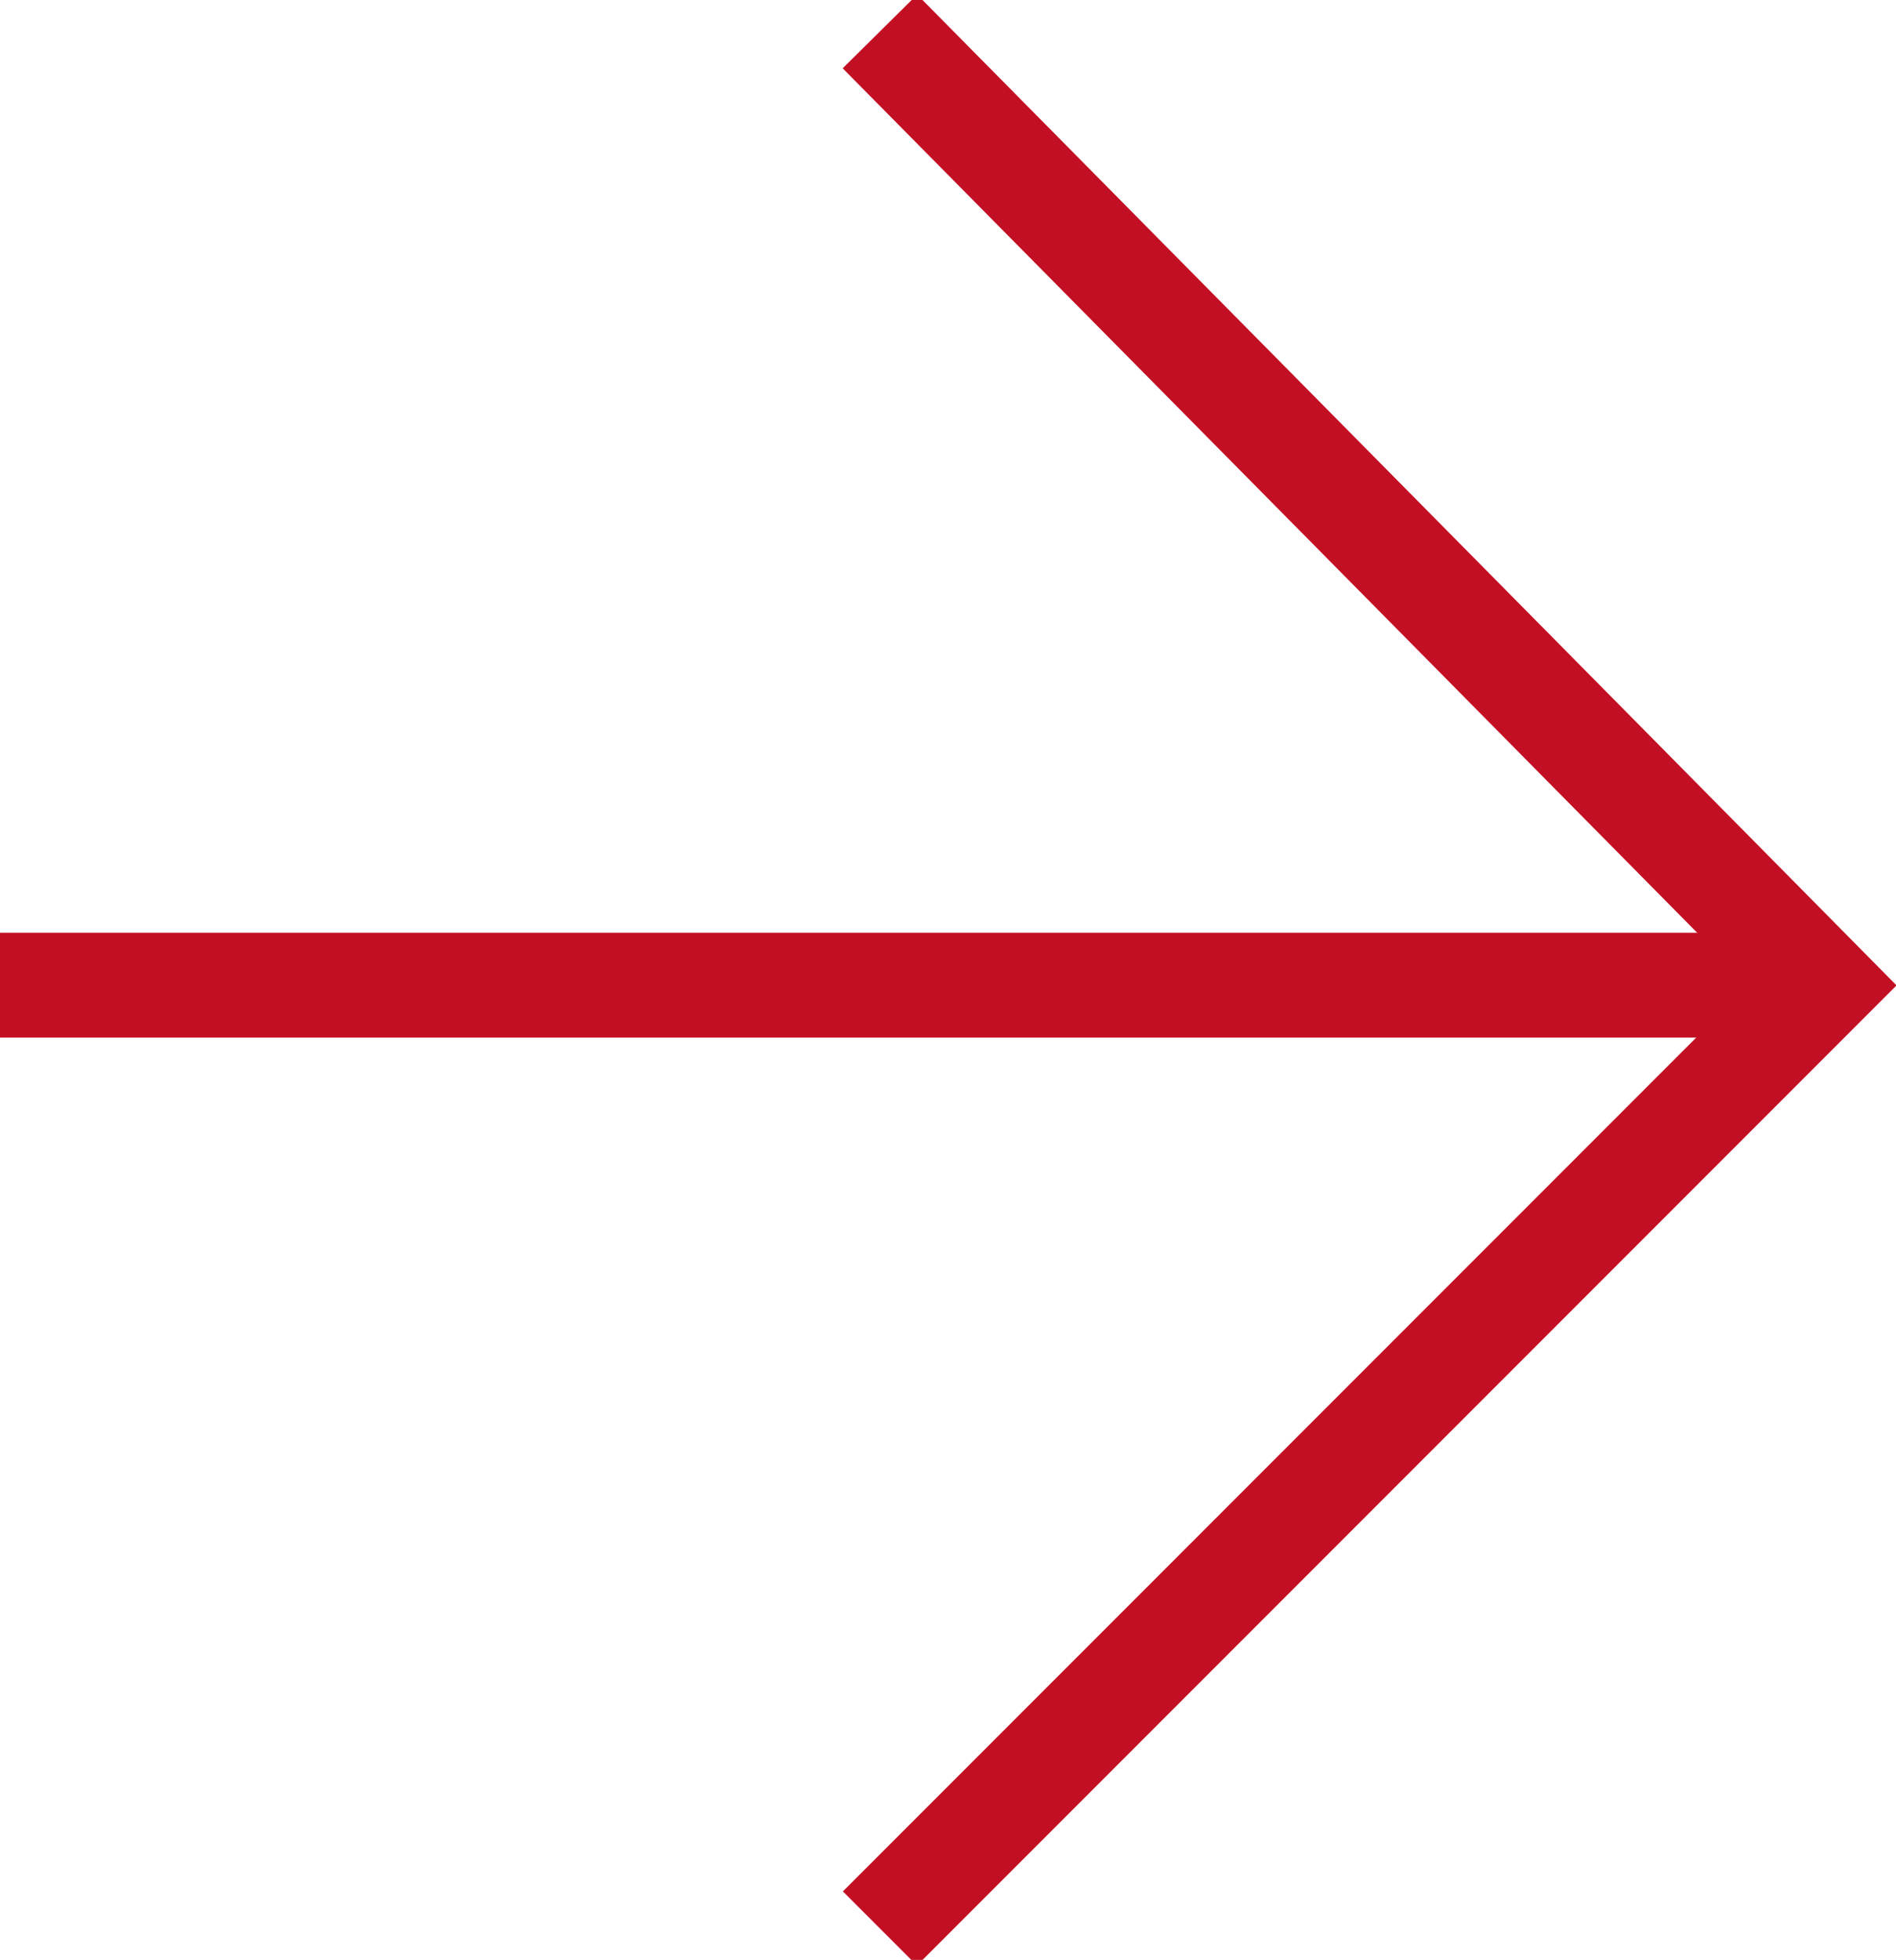 <?xml version="1.0" encoding="utf-8"?>
<!-- Generator: Adobe Illustrator 26.5.0, SVG Export Plug-In . SVG Version: 6.00 Build 0)  -->
<svg version="1.1" id="_イヤー_2" xmlns="http://www.w3.org/2000/svg" xmlns:xlink="http://www.w3.org/1999/xlink" x="0px"
	 y="0px" width="18.1px" height="18.7px" viewBox="0 0 18.1 18.7" style="enable-background:new 0 0 18.1 18.7;"
	 xml:space="preserve">
<style type="text/css">
	.st0{fill:none;stroke:#C30F23;stroke-miterlimit:10;}
</style>
<g id="_イヤー_1-2">
	<g>
		<polyline class="st0" points="8.4,0.3 17.4,9.4 8.4,18.4 		"/>
		<line class="st0" x1="0" y1="9.4" x2="17.4" y2="9.4"/>
	</g>
</g>
</svg>
